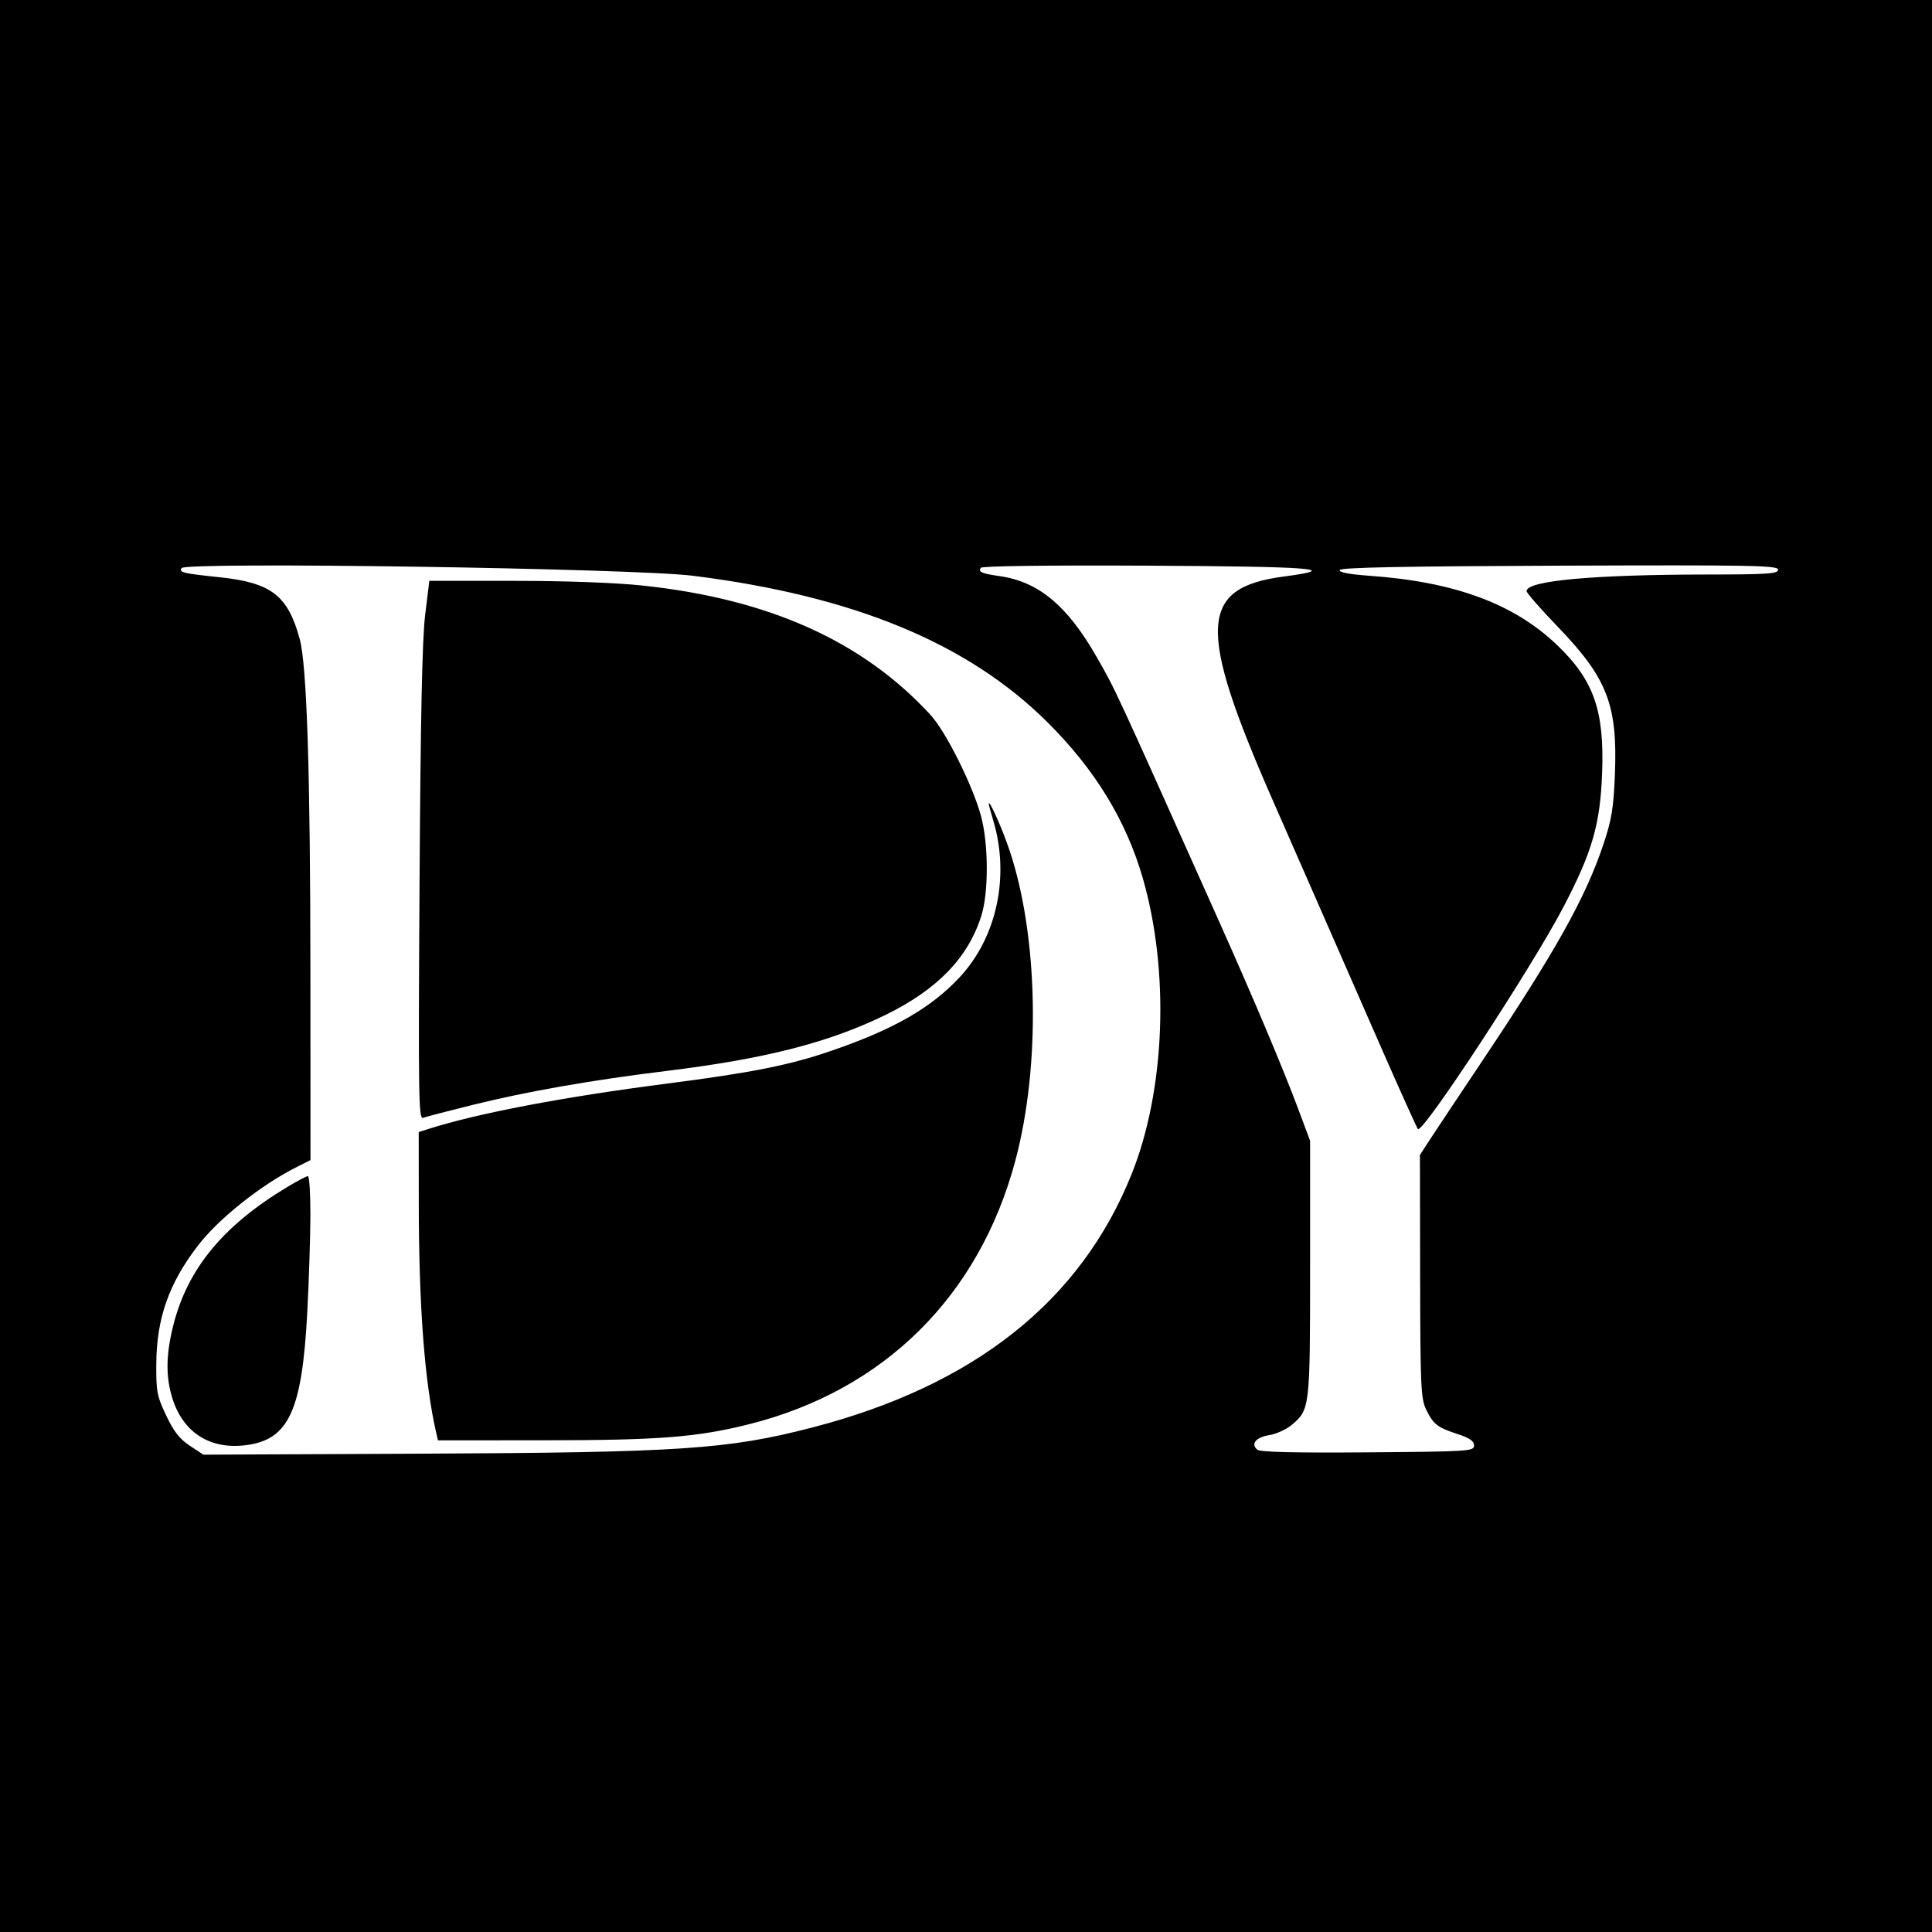 <?xml version="1.0" encoding="UTF-8"?> <svg xmlns="http://www.w3.org/2000/svg" width="314" height="314" viewBox="0 0 314 314" fill="none"><rect width="314" height="314" fill="black"></rect><path fill-rule="evenodd" clip-rule="evenodd" d="M29.505 92.332C29.071 93.035 29.706 93.188 35.681 93.815C44.099 94.7 46.788 96.775 48.713 103.868C49.879 108.167 50.434 125.526 50.449 158.157L50.462 188.543L48.263 189.649C42.394 192.602 35.548 198.044 32.165 202.446C27.444 208.588 25.448 214.262 25.4 221.678C25.371 226.158 25.513 226.899 27.005 230.049C28.243 232.661 29.181 233.861 30.848 234.964L33.054 236.423L68.274 236.262C110.671 236.067 118.25 235.563 131.935 232.027C158.35 225.201 175.666 211.463 183.94 190.768C189.402 177.105 190.115 157.848 185.72 142.679C183.009 133.325 177.961 125.07 170.27 117.412C157.336 104.534 138.74 96.846 112.608 93.575C102.957 92.366 30.157 91.277 29.505 92.332ZM159.399 92.288C158.977 92.971 159.521 93.209 162.479 93.635C168.796 94.545 173.459 98.426 178.212 106.732C181.339 112.198 180.856 111.153 198.02 149.501C203.708 162.209 208.573 173.742 211.053 180.392L212.925 185.415V206.149C212.925 228.792 212.888 229.106 209.939 231.588C209.073 232.316 207.437 233.061 206.303 233.243C204.12 233.591 203.224 234.681 204.351 235.617C204.816 236.003 210.437 236.136 222.3 236.043C238.868 235.912 239.571 235.866 239.571 234.924C239.571 234.198 238.869 233.713 236.873 233.063C233.586 231.991 232.939 231.481 231.761 229.027C230.931 227.298 230.838 225.187 230.808 207.41L230.775 187.709L232.327 185.32C233.181 184.005 237.043 178.203 240.91 172.424C252.819 154.628 257.708 145.879 260.619 137.155C261.931 133.223 262.241 131.337 262.46 125.959C262.922 114.592 261.252 110.25 253.205 101.896C250.402 98.985 248.108 96.363 248.108 96.068C248.108 94.38 258.87 93.392 277.47 93.374C287.377 93.365 288.982 93.254 288.982 92.583C288.982 91.895 284.821 91.819 253.454 91.936C227.983 92.032 217.872 92.232 217.735 92.644C217.608 93.023 219.262 93.341 222.607 93.58C236.455 94.57 246.036 98.112 253.074 104.844C259.029 110.541 260.768 115.489 260.385 125.643C260.07 134.012 258.787 138.448 254.082 147.445C248.928 157.299 231.21 184.326 230.447 183.499C230.26 183.297 227.254 176.612 223.766 168.644C220.279 160.676 216.097 151.13 214.473 147.431C212.849 143.732 209.426 135.932 206.867 130.098C194.524 101.963 194.846 95.516 208.686 93.696C218.197 92.445 213.472 92.071 186.442 91.935C170.157 91.854 159.582 91.992 159.399 92.288ZM104.43 95.167C124.956 97.345 140.2 104.191 151.225 116.181C153.744 118.92 158.117 127.691 159.454 132.685C160.66 137.188 160.69 144.955 159.518 148.749C157.395 155.615 152.351 160.841 143.852 164.982C134.629 169.475 124.34 172.097 108.162 174.076C96.278 175.529 85.627 177.395 76.95 179.543C72.878 180.551 69.189 181.513 68.75 181.681C68.035 181.955 67.977 178.034 68.185 143.754C68.35 116.652 68.615 103.903 69.098 99.96L69.777 94.398L83.532 94.403C91.978 94.406 100.044 94.701 104.43 95.167ZM164.068 138.18C168.757 152.149 169.154 173.17 165.019 188.643C159.133 210.673 143.656 225.984 121.717 231.48C113.31 233.586 107.109 234.074 88.63 234.085L71.177 234.095L70.91 232.931C69.014 224.677 68.079 212.451 68.064 195.719L68.053 183.988L69.735 183.453C77.675 180.927 91.665 178.268 108.247 176.134C122.313 174.324 128.368 173.112 135.306 170.716C145.274 167.274 151.277 163.83 155.907 158.898C162.024 152.381 164.167 142.368 161.399 133.247C161.003 131.942 160.687 130.758 160.696 130.616C160.746 129.862 162.89 134.67 164.068 138.18ZM50.447 197.489C50.439 200.975 50.214 208.018 49.947 213.141C49.104 229.311 46.94 234.008 39.93 234.884C34.172 235.604 29.828 232.865 28.063 227.402C26.904 223.813 26.946 220.168 28.201 215.26C30.528 206.161 36.301 199.174 46.633 192.953C48.279 191.962 49.813 191.151 50.043 191.151C50.274 191.151 50.455 194.003 50.447 197.489Z" fill="white"></path></svg> 